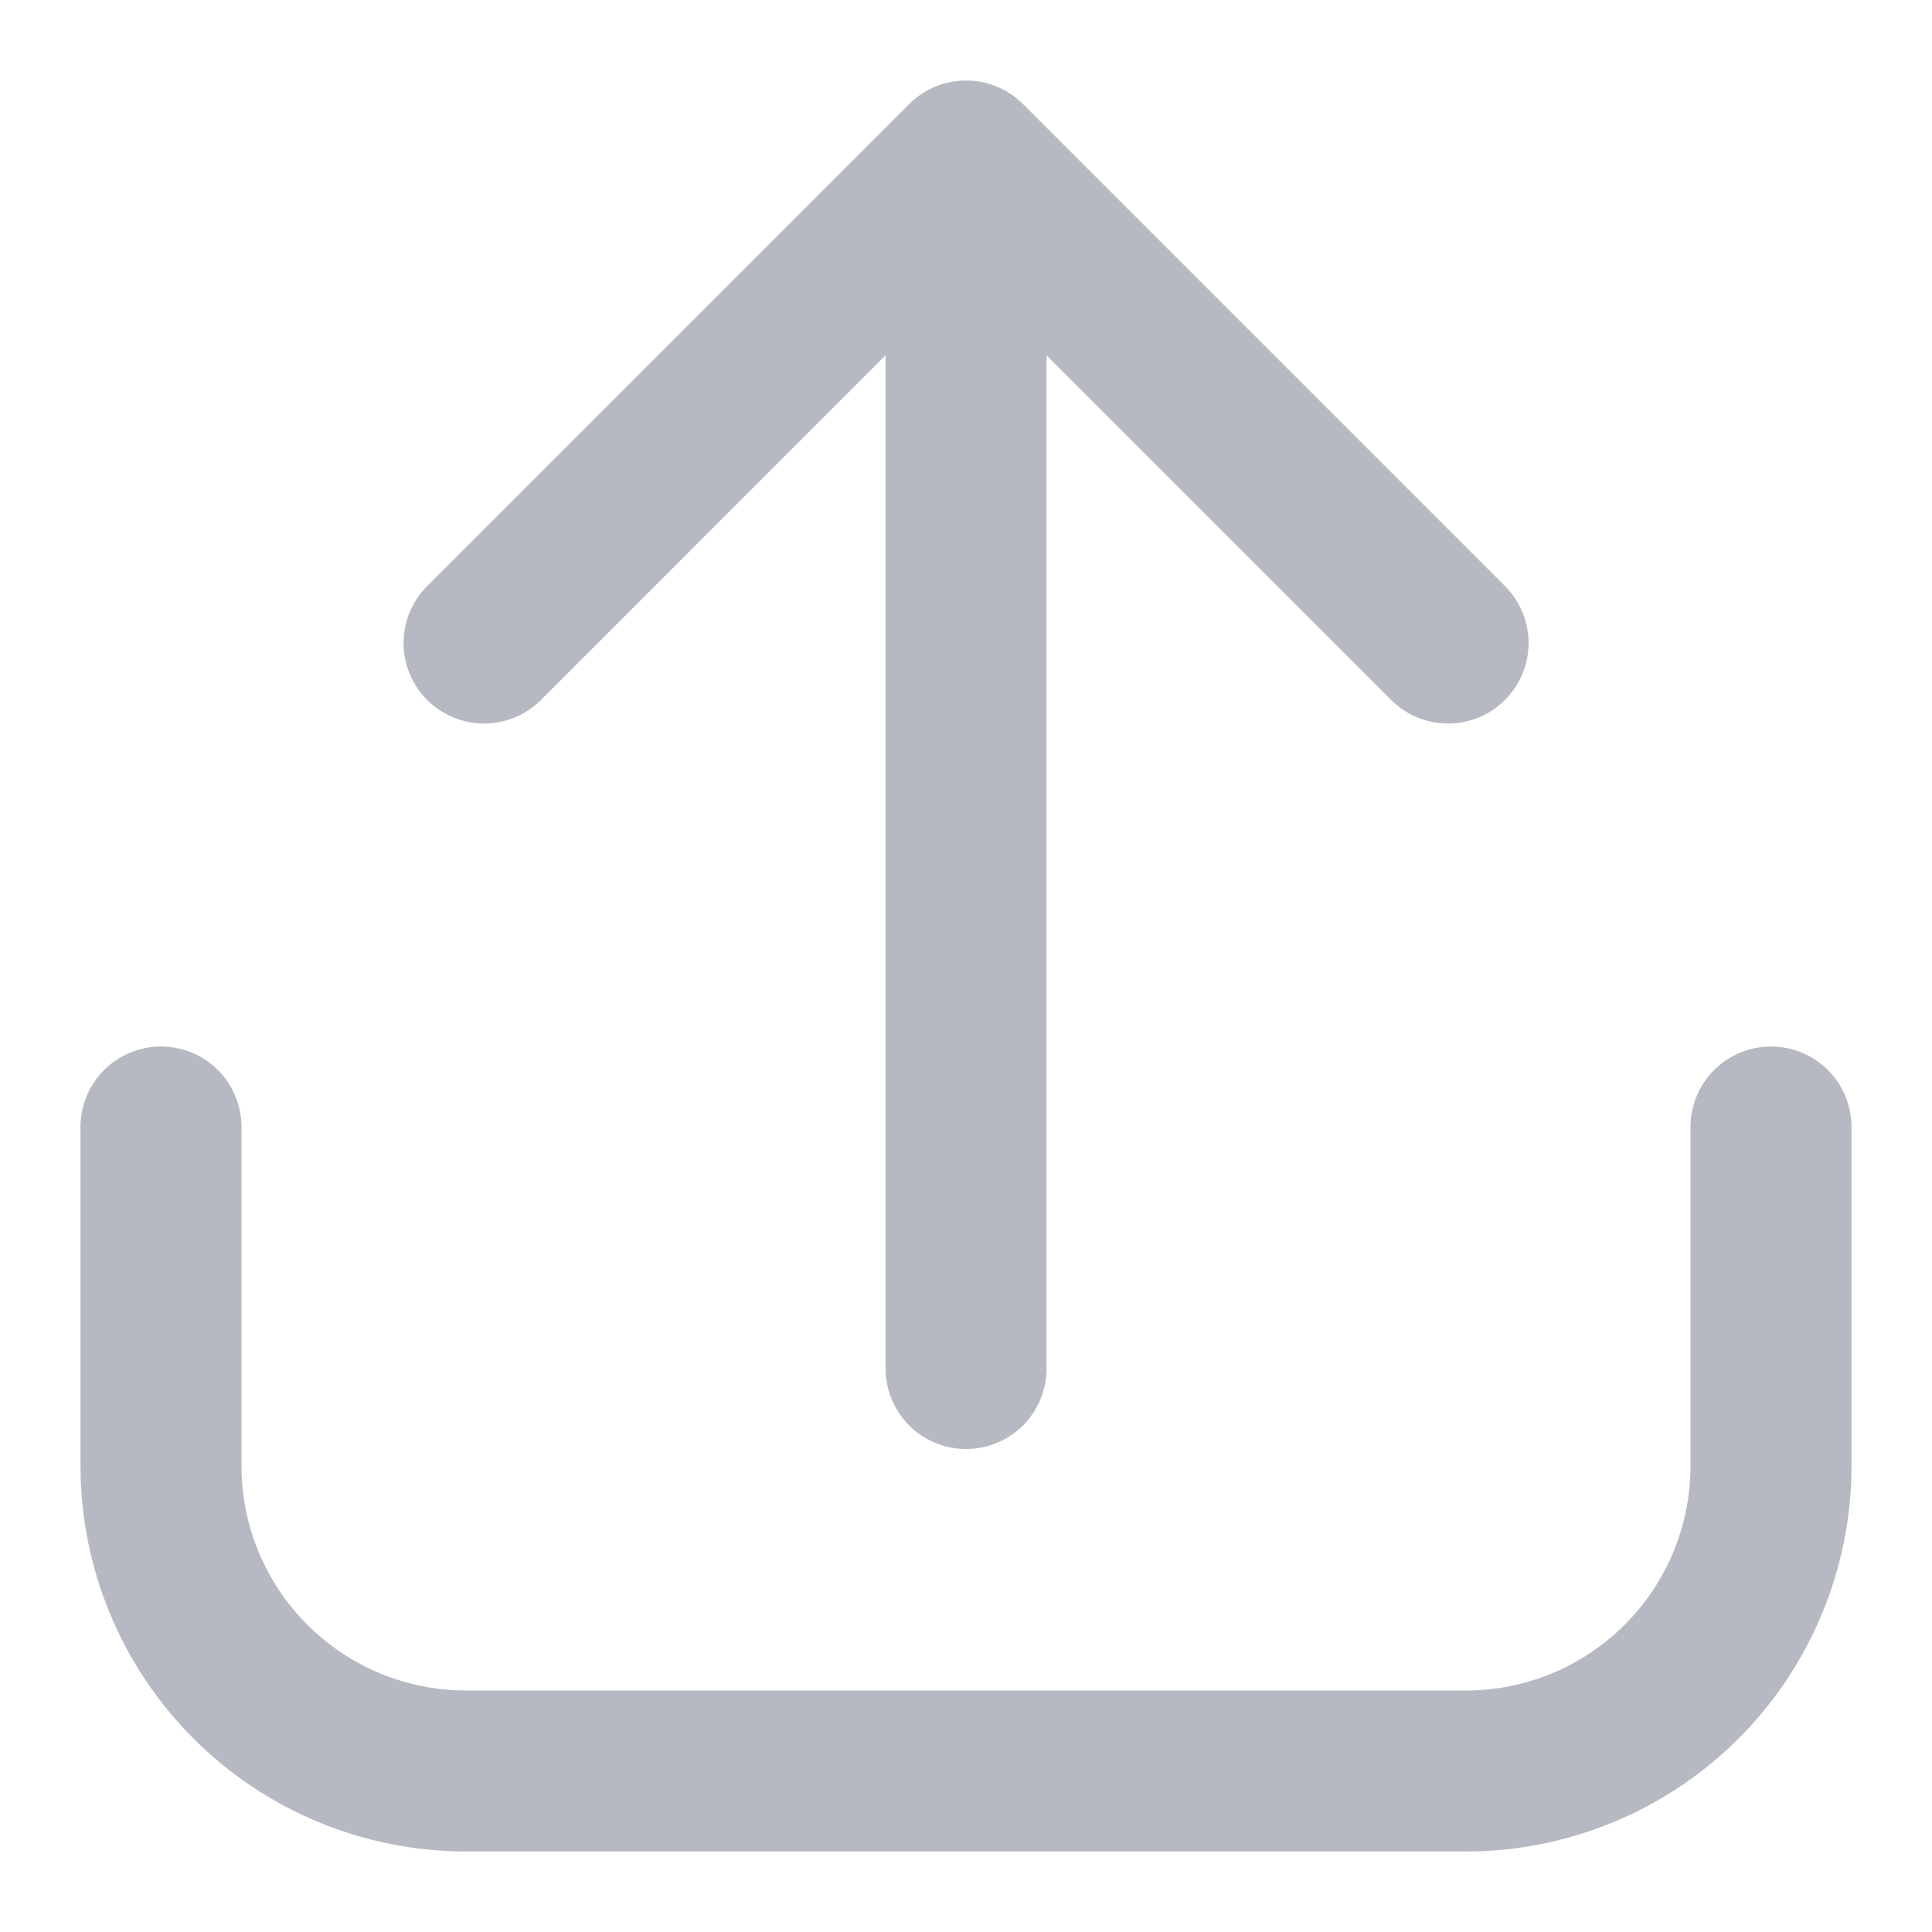 <svg width="36" height="36" viewBox="0 0 36 36" fill="none" xmlns="http://www.w3.org/2000/svg">
<path d="M33 19.5C32.602 19.5 32.221 19.658 31.939 19.939C31.658 20.221 31.5 20.602 31.5 21V27.32C31.499 28.428 31.058 29.491 30.274 30.274C29.491 31.058 28.428 31.499 27.32 31.5H8.681C7.572 31.499 6.51 31.058 5.726 30.274C4.942 29.491 4.501 28.428 4.5 27.32V21C4.5 20.602 4.342 20.221 4.061 19.939C3.779 19.658 3.398 19.5 3 19.5C2.602 19.5 2.221 19.658 1.939 19.939C1.658 20.221 1.5 20.602 1.5 21V27.32C1.502 29.223 2.259 31.049 3.605 32.395C4.951 33.741 6.777 34.498 8.681 34.5H27.32C29.223 34.498 31.049 33.741 32.395 32.395C33.741 31.049 34.498 29.223 34.5 27.32V21C34.5 20.602 34.342 20.221 34.061 19.939C33.779 19.658 33.398 19.5 33 19.5Z" fill="#B6B9C2"/>
<path d="M10.062 13.061L16.501 6.621V25.5C16.501 25.898 16.659 26.279 16.94 26.561C17.222 26.842 17.603 27 18.001 27C18.399 27 18.78 26.842 19.062 26.561C19.343 26.279 19.501 25.898 19.501 25.5V6.621L25.941 13.061C26.224 13.334 26.602 13.485 26.996 13.482C27.389 13.478 27.765 13.32 28.043 13.042C28.322 12.764 28.479 12.388 28.483 11.995C28.486 11.601 28.335 11.223 28.062 10.94L19.062 1.94C18.78 1.658 18.399 1.5 18.001 1.5C17.603 1.5 17.222 1.658 16.941 1.94L7.941 10.94C7.667 11.223 7.516 11.601 7.52 11.995C7.523 12.388 7.681 12.764 7.959 13.042C8.237 13.32 8.613 13.478 9.007 13.482C9.4 13.485 9.779 13.334 10.062 13.061Z" fill="#B6B9C2"/>
</svg>
